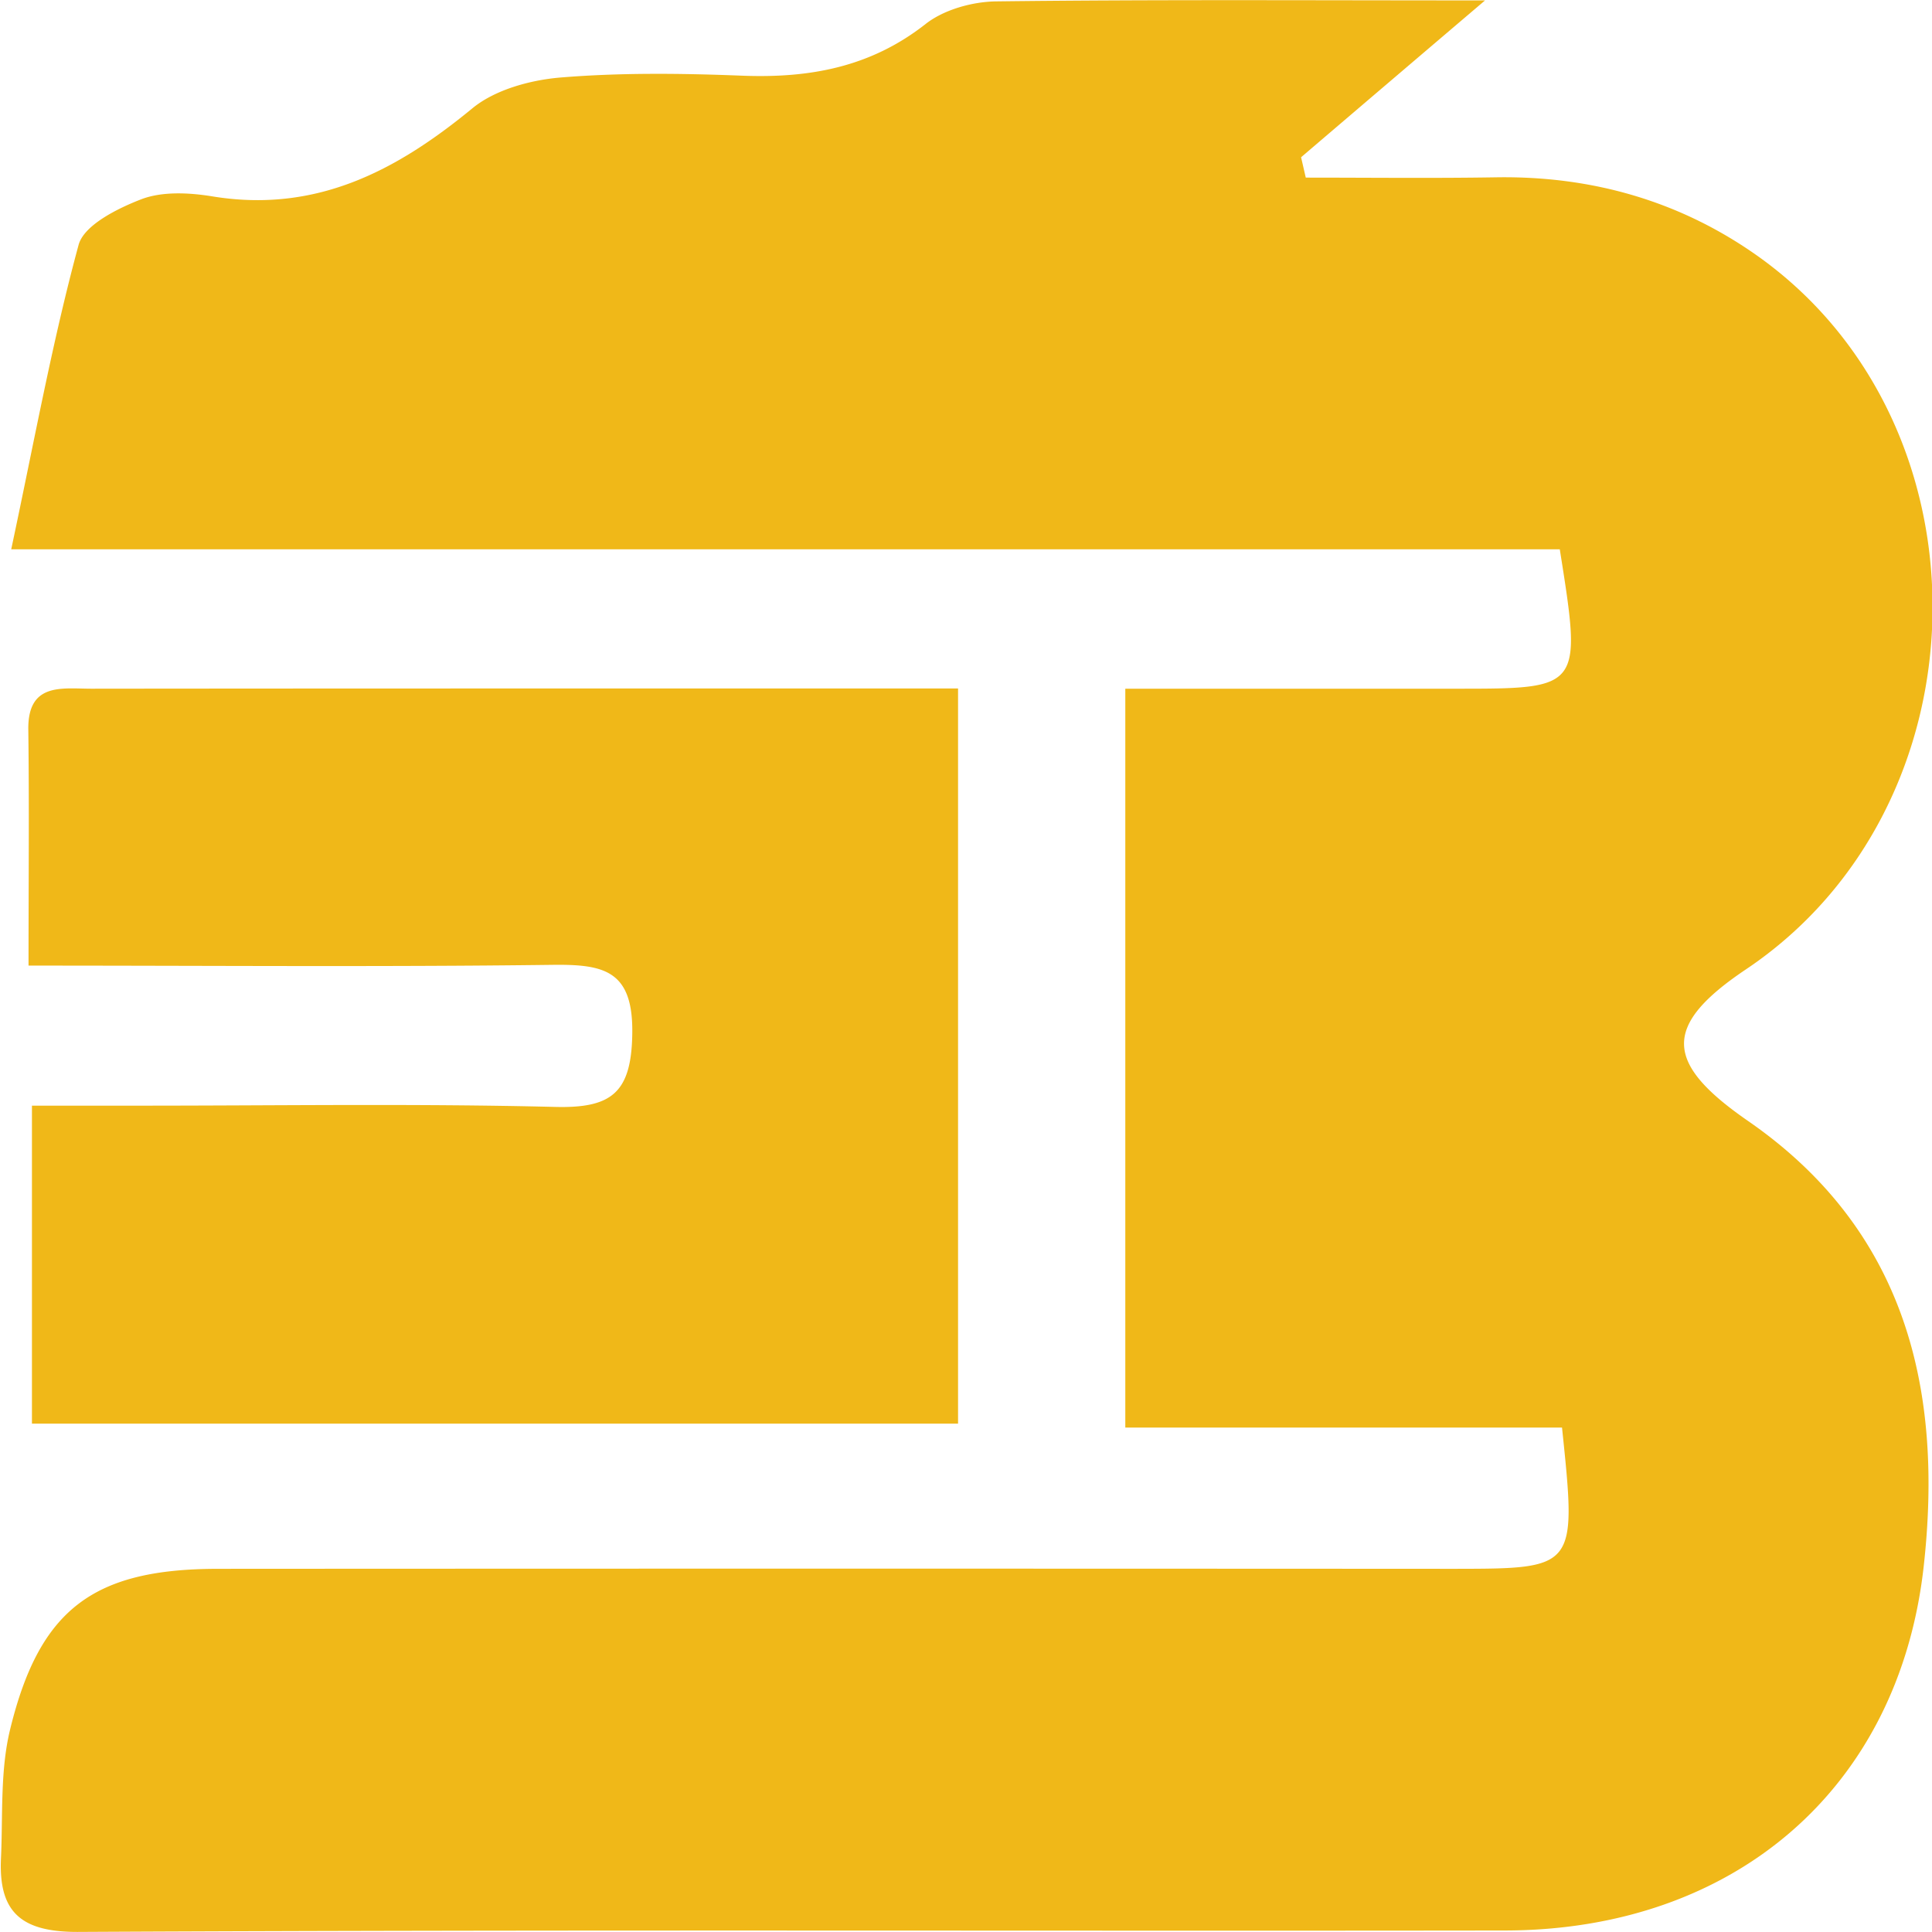 <?xml version="1.0" standalone="no"?><!DOCTYPE svg PUBLIC "-//W3C//DTD SVG 1.1//EN" "http://www.w3.org/Graphics/SVG/1.1/DTD/svg11.dtd"><svg class="icon" width="512px" height="512.00px" viewBox="0 0 1024 1024" version="1.1" xmlns="http://www.w3.org/2000/svg"><path d="M787.104 0.219c-36.504 31.07-67.023 57.099-97.502 83.129l2.481 10.79c33.63 0 67.377 0.394 101.007-0.158 51.192-0.788 98.25 12.837 139.598 42.49 125.382 90.296 121.208 291.167-7.324 377.328-44.577 29.928-43.277 49.657 1.3 80.451 83.68 57.966 103.369 142.512 92.934 235.997-13.153 117.9-100.495 192.681-221.703 192.956-251.788 0.354-503.576-0.551-755.286 0.748-31.267 0.394-43.395-10.238-42.096-38.867 1.063-23.115-0.512-46.861 4.962-68.913 15.633-63.597 44.301-84.664 110.261-84.664a557332.515 557332.515 0 0 1 654.949 0c65.014-0.079 65.014-0.079 57.217-74.859h-231.469V365.024h175.787c66.235 0 66.235 0 54.5-73.875H5.946c12.286-57.611 21.776-110.064 35.717-161.374 2.875-10.514 20.753-19.374 33.472-24.257 10.987-4.095 24.809-3.426 36.78-1.536 55.13 9.254 97.896-13.192 138.417-46.546 11.853-9.766 30.243-14.885 46.152-16.303 32.054-2.678 64.503-2.284 96.714-1.024 35.953 1.418 68.283-4.489 97.463-27.447 9.648-7.561 24.809-11.814 37.567-11.932C611.278-0.293 694.288 0.219 787.104 0.219zM48.475 365.024c109.079-0.118 218.159-0.118 327.277-0.118h132.037v389.654H16.933v-168.541h57.611c73.126 0 146.371-1.142 219.498 0.669 29.967 0.788 40.56-7.324 41.072-38.512 0.63-33.984-15.003-37.174-42.765-36.78-90.335 1.142-180.749 0.394-277.227 0.394 0-44.892 0.394-84.94-0.118-124.949-0.394-25.281 17.839-21.816 33.472-21.816z" fill="#F0B818" /></svg>